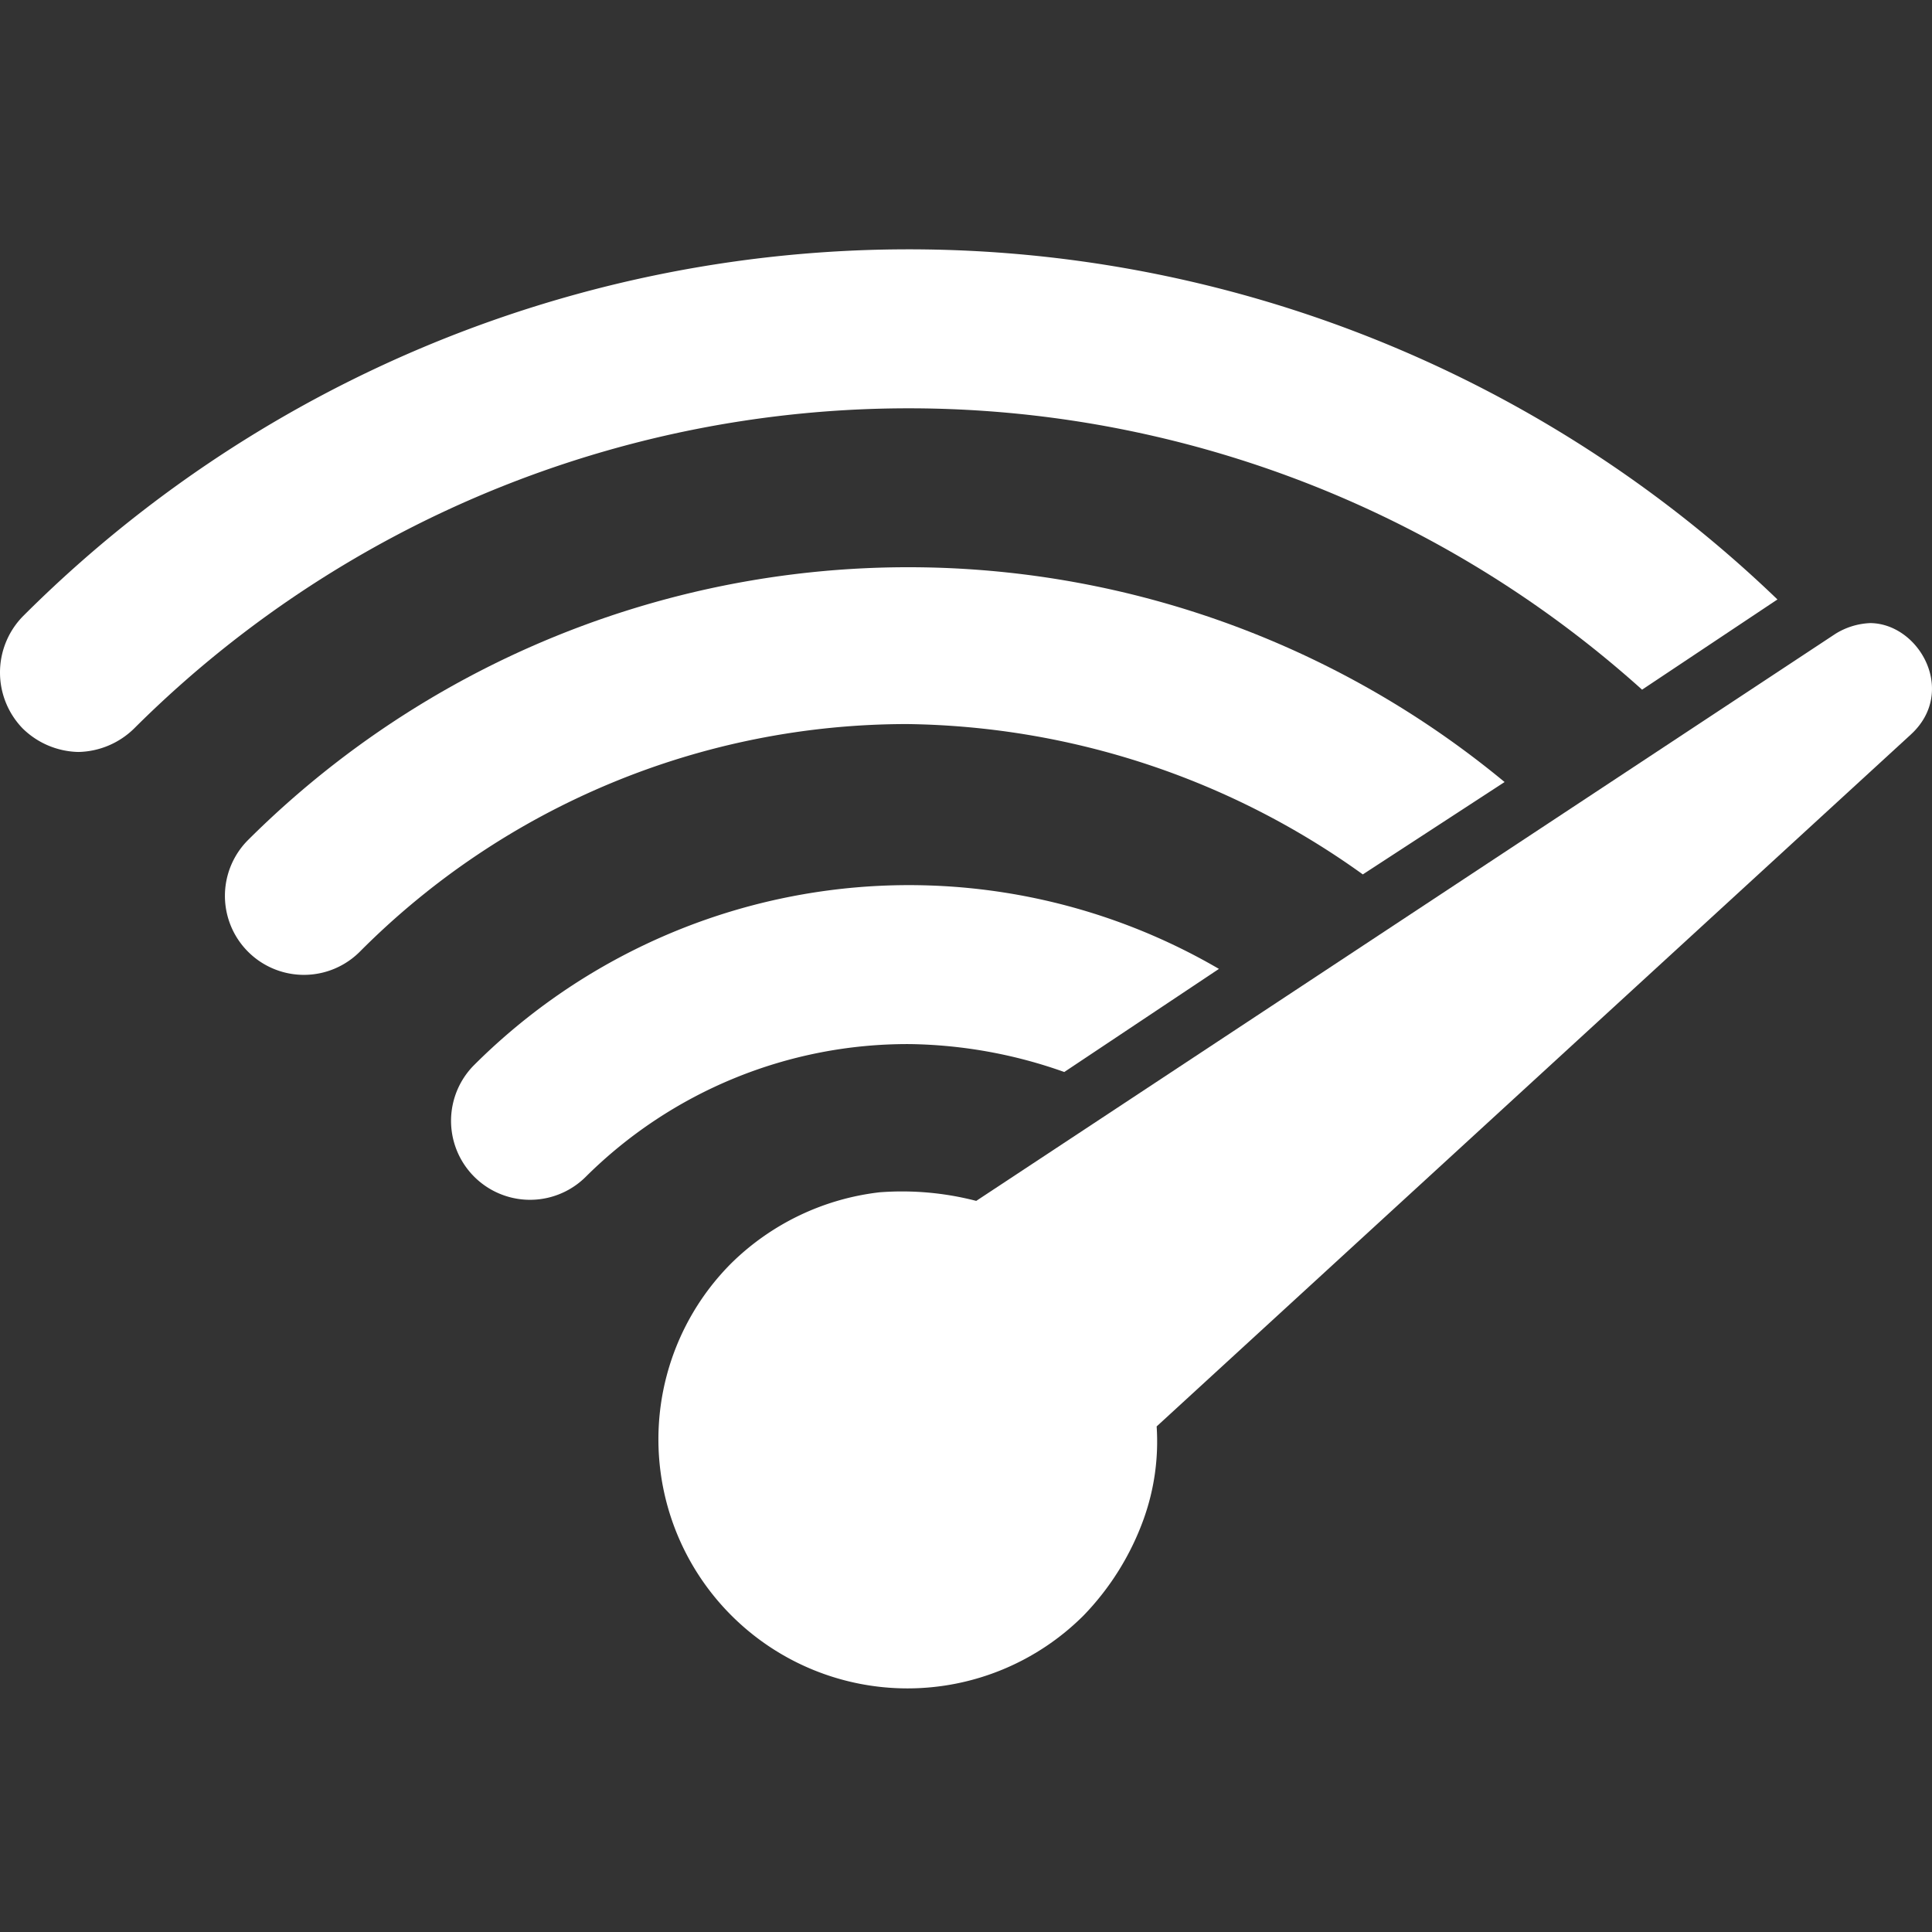 <?xml version="1.0" encoding="UTF-8"?> <svg xmlns="http://www.w3.org/2000/svg" xmlns:xlink="http://www.w3.org/1999/xlink" width="200" height="200" viewBox="0 0 200 200"><rect x="0" y="0" width="200" height="200" fill="#333333" stroke="none"/><defs><clipPath id="a"><rect width="200" height="148.919" fill="#fff"></rect></clipPath><clipPath id="c"><rect width="200" height="200"></rect></clipPath></defs><g id="b" clip-path="url(#c)"><g transform="translate(0 25.813)"><g clip-path="url(#a)"><path d="M169.987,45.582,184,36.243A129.678,129.678,0,0,0,2.335,38.022a8.324,8.324,0,0,0,0,11.562A8.472,8.472,0,0,0,8.116,52.03,8.472,8.472,0,0,0,13.9,49.584a113.536,113.536,0,0,1,156.09-4" transform="translate(0)" fill="#fff"></path><path d="M243.732,209.393l14.675-9.561a96.817,96.817,0,0,0-130.075,6A8.176,8.176,0,1,0,139.894,217.4a79.925,79.925,0,0,1,56.7-23.569,82.488,82.488,0,0,1,47.138,15.565Z" transform="translate(-102.651 -144.689)" fill="#fff"></path><path d="M315.478,374.54l16.009-10.673a63.708,63.708,0,0,0-77.156,10.006,8.176,8.176,0,0,0,11.562,11.562,47.252,47.252,0,0,1,33.575-13.785,49.6,49.6,0,0,1,16.01,2.891Z" transform="translate(-205.303 -289.38)" fill="#fff"></path><path d="M493.45,208.8a7.376,7.376,0,0,0-3.557,1.112l-88.941,58.7a30.58,30.58,0,0,0-10.006-.89,26.178,26.178,0,0,0-15.342,7.338,25.785,25.785,0,0,0,36.465,36.466,27.974,27.974,0,0,0,6.226-10.006,23.759,23.759,0,0,0,1.334-9.561l78.045-71.6c4.891-4.447.89-11.562-4.225-11.562Z" transform="translate(-299.893 -170.109)" fill="#fff"></path></g></g></g></svg> 